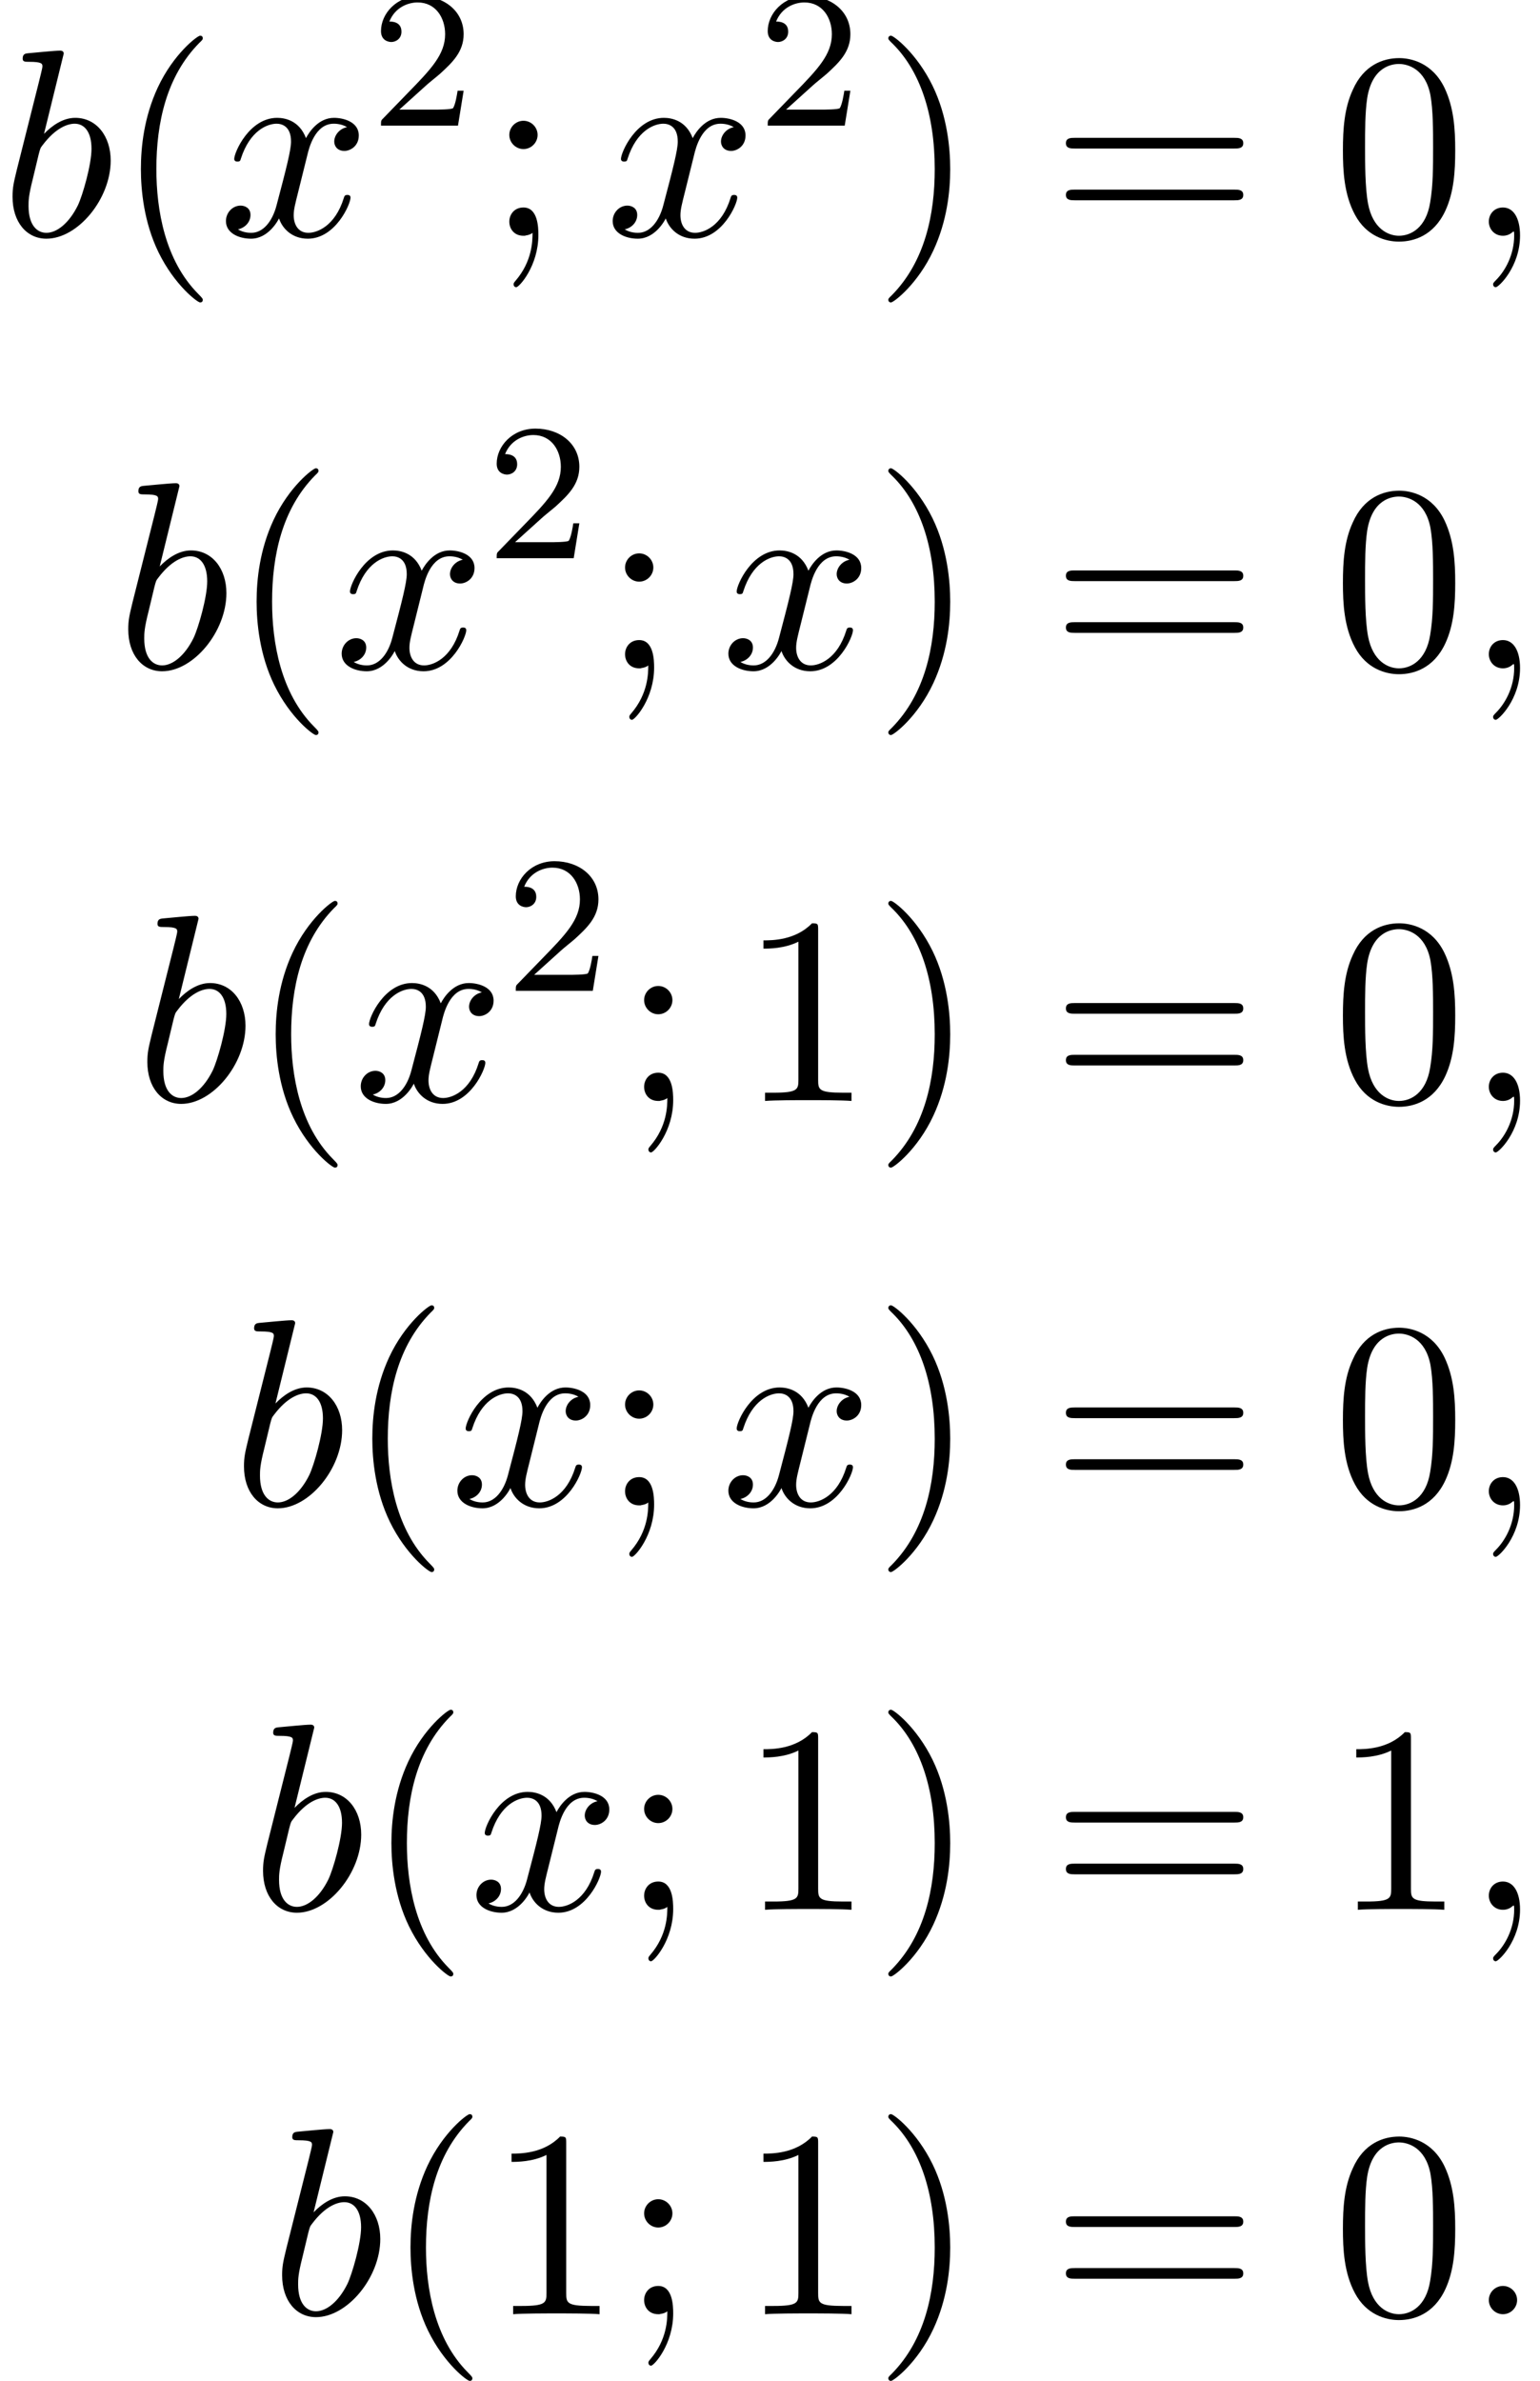 <?xml version='1.0' encoding='UTF-8'?>
<!-- This file was generated by dvisvgm 2.13.3 -->
<svg version='1.1' xmlns='http://www.w3.org/2000/svg' xmlns:xlink='http://www.w3.org/1999/xlink' width='62.98pt' height='97.363pt' viewBox='201.636 69.738 62.98 97.363'>
<defs>
<path id='g1-50' d='M2.248-1.626C2.375-1.745 2.71-2.008 2.837-2.12C3.332-2.574 3.802-3.013 3.802-3.738C3.802-4.686 3.005-5.3 2.008-5.3C1.052-5.3 .422-4.575 .422-3.866C.422-3.475 .733-3.419 .845-3.419C1.012-3.419 1.259-3.539 1.259-3.842C1.259-4.256 .861-4.256 .765-4.256C.996-4.838 1.53-5.037 1.921-5.037C2.662-5.037 3.045-4.407 3.045-3.738C3.045-2.909 2.463-2.303 1.522-1.339L.518-.303C.422-.215 .422-.199 .422 0H3.571L3.802-1.427H3.555C3.531-1.267 3.467-.869 3.371-.717C3.324-.654 2.718-.654 2.59-.654H1.172L2.248-1.626Z'/>
<path id='g0-58' d='M2.095-.578C2.095-.895 1.833-1.156 1.516-1.156S.938-.895 .938-.578S1.2 0 1.516 0S2.095-.262 2.095-.578Z'/>
<path id='g0-59' d='M2.215-.011C2.215-.731 1.942-1.156 1.516-1.156C1.156-1.156 .938-.884 .938-.578C.938-.284 1.156 0 1.516 0C1.647 0 1.789-.044 1.898-.142C1.931-.164 1.942-.175 1.953-.175S1.975-.164 1.975-.011C1.975 .796 1.593 1.451 1.233 1.811C1.113 1.931 1.113 1.953 1.113 1.985C1.113 2.062 1.167 2.105 1.222 2.105C1.342 2.105 2.215 1.265 2.215-.011Z'/>
<path id='g0-98' d='M2.607-7.451C2.607-7.462 2.607-7.571 2.465-7.571C2.215-7.571 1.418-7.484 1.135-7.462C1.047-7.451 .927-7.44 .927-7.244C.927-7.113 1.025-7.113 1.189-7.113C1.713-7.113 1.735-7.036 1.735-6.927C1.735-6.851 1.636-6.48 1.582-6.251L.687-2.695C.556-2.149 .513-1.975 .513-1.593C.513-.556 1.091 .12 1.898 .12C3.185 .12 4.527-1.505 4.527-3.076C4.527-4.069 3.949-4.822 3.076-4.822C2.575-4.822 2.127-4.505 1.8-4.167L2.607-7.451ZM1.582-3.327C1.647-3.567 1.647-3.589 1.745-3.709C2.28-4.418 2.771-4.582 3.055-4.582C3.447-4.582 3.742-4.255 3.742-3.556C3.742-2.913 3.382-1.658 3.185-1.244C2.825-.513 2.324-.12 1.898-.12C1.527-.12 1.167-.415 1.167-1.222C1.167-1.429 1.167-1.636 1.342-2.324L1.582-3.327Z'/>
<path id='g0-120' d='M3.644-3.295C3.709-3.578 3.96-4.582 4.724-4.582C4.778-4.582 5.04-4.582 5.269-4.44C4.964-4.385 4.745-4.113 4.745-3.851C4.745-3.676 4.865-3.469 5.16-3.469C5.4-3.469 5.749-3.665 5.749-4.102C5.749-4.669 5.105-4.822 4.735-4.822C4.102-4.822 3.72-4.244 3.589-3.993C3.316-4.713 2.727-4.822 2.411-4.822C1.276-4.822 .655-3.415 .655-3.142C.655-3.033 .764-3.033 .785-3.033C.873-3.033 .905-3.055 .927-3.153C1.298-4.309 2.018-4.582 2.389-4.582C2.596-4.582 2.978-4.484 2.978-3.851C2.978-3.513 2.793-2.782 2.389-1.255C2.215-.578 1.833-.12 1.353-.12C1.287-.12 1.036-.12 .807-.262C1.08-.316 1.32-.545 1.32-.851C1.32-1.145 1.08-1.233 .916-1.233C.589-1.233 .316-.949 .316-.6C.316-.098 .862 .12 1.342 .12C2.062 .12 2.455-.644 2.487-.709C2.618-.305 3.011 .12 3.665 .12C4.789 .12 5.411-1.287 5.411-1.56C5.411-1.669 5.313-1.669 5.28-1.669C5.182-1.669 5.16-1.625 5.138-1.549C4.778-.382 4.036-.12 3.687-.12C3.262-.12 3.087-.469 3.087-.84C3.087-1.08 3.153-1.32 3.273-1.8L3.644-3.295Z'/>
<path id='g2-40' d='M3.611 2.618C3.611 2.585 3.611 2.564 3.425 2.378C2.062 1.004 1.713-1.058 1.713-2.727C1.713-4.625 2.127-6.524 3.469-7.887C3.611-8.018 3.611-8.04 3.611-8.073C3.611-8.149 3.567-8.182 3.502-8.182C3.393-8.182 2.411-7.44 1.767-6.055C1.211-4.855 1.08-3.644 1.08-2.727C1.08-1.876 1.2-.556 1.8 .676C2.455 2.018 3.393 2.727 3.502 2.727C3.567 2.727 3.611 2.695 3.611 2.618Z'/>
<path id='g2-41' d='M3.153-2.727C3.153-3.578 3.033-4.898 2.433-6.131C1.778-7.473 .84-8.182 .731-8.182C.665-8.182 .622-8.138 .622-8.073C.622-8.04 .622-8.018 .829-7.822C1.898-6.742 2.52-5.007 2.52-2.727C2.52-.862 2.116 1.058 .764 2.433C.622 2.564 .622 2.585 .622 2.618C.622 2.684 .665 2.727 .731 2.727C.84 2.727 1.822 1.985 2.465 .6C3.022-.6 3.153-1.811 3.153-2.727Z'/>
<path id='g2-48' d='M5.018-3.491C5.018-4.364 4.964-5.236 4.582-6.044C4.08-7.091 3.185-7.265 2.727-7.265C2.073-7.265 1.276-6.982 .829-5.967C.48-5.215 .425-4.364 .425-3.491C.425-2.673 .469-1.691 .916-.862C1.385 .022 2.182 .24 2.716 .24C3.305 .24 4.135 .011 4.615-1.025C4.964-1.778 5.018-2.629 5.018-3.491ZM2.716 0C2.291 0 1.647-.273 1.451-1.32C1.331-1.975 1.331-2.978 1.331-3.622C1.331-4.32 1.331-5.04 1.418-5.629C1.625-6.927 2.444-7.025 2.716-7.025C3.076-7.025 3.796-6.829 4.004-5.749C4.113-5.138 4.113-4.309 4.113-3.622C4.113-2.804 4.113-2.062 3.993-1.364C3.829-.327 3.207 0 2.716 0Z'/>
<path id='g2-49' d='M3.207-6.982C3.207-7.244 3.207-7.265 2.956-7.265C2.28-6.567 1.32-6.567 .971-6.567V-6.229C1.189-6.229 1.833-6.229 2.4-6.513V-.862C2.4-.469 2.367-.338 1.385-.338H1.036V0C1.418-.033 2.367-.033 2.804-.033S4.189-.033 4.571 0V-.338H4.222C3.24-.338 3.207-.458 3.207-.862V-6.982Z'/>
<path id='g2-59' d='M2.095-4.124C2.095-4.44 1.833-4.702 1.516-4.702S.938-4.44 .938-4.124S1.2-3.545 1.516-3.545S2.095-3.807 2.095-4.124ZM1.887-.12C1.887 .185 1.887 1.036 1.189 1.844C1.113 1.931 1.113 1.953 1.113 1.985C1.113 2.062 1.167 2.105 1.222 2.105C1.342 2.105 2.127 1.233 2.127-.033C2.127-.349 2.105-1.156 1.516-1.156C1.135-1.156 .938-.862 .938-.578S1.124 0 1.516 0C1.571 0 1.593 0 1.604-.011C1.68-.022 1.8-.044 1.887-.12Z'/>
<path id='g2-61' d='M7.495-3.567C7.658-3.567 7.865-3.567 7.865-3.785S7.658-4.004 7.505-4.004H.971C.818-4.004 .611-4.004 .611-3.785S.818-3.567 .982-3.567H7.495ZM7.505-1.451C7.658-1.451 7.865-1.451 7.865-1.669S7.658-1.887 7.495-1.887H.982C.818-1.887 .611-1.887 .611-1.669S.818-1.451 .971-1.451H7.505Z'/>
</defs>
<g id='page1'>
<use x='201.636' y='79.379' xlink:href='#g0-98'/>
<use x='206.318' y='79.379' xlink:href='#g2-40'/>
<use x='210.56' y='79.379' xlink:href='#g0-120'/>
<use x='216.795' y='74.875' xlink:href='#g1-50'/>
<use x='221.527' y='79.379' xlink:href='#g2-59'/>
<use x='226.376' y='79.379' xlink:href='#g0-120'/>
<use x='232.611' y='74.875' xlink:href='#g1-50'/>
<use x='237.343' y='79.379' xlink:href='#g2-41'/>
<use x='244.616' y='79.379' xlink:href='#g2-61'/>
<use x='256.131' y='79.379' xlink:href='#g2-48'/>
<use x='261.585' y='79.379' xlink:href='#g0-59'/>
<use x='206.368' y='97.069' xlink:href='#g0-98'/>
<use x='211.05' y='97.069' xlink:href='#g2-40'/>
<use x='215.293' y='97.069' xlink:href='#g0-120'/>
<use x='221.527' y='92.565' xlink:href='#g1-50'/>
<use x='226.26' y='97.069' xlink:href='#g2-59'/>
<use x='231.108' y='97.069' xlink:href='#g0-120'/>
<use x='237.343' y='97.069' xlink:href='#g2-41'/>
<use x='244.616' y='97.069' xlink:href='#g2-61'/>
<use x='256.131' y='97.069' xlink:href='#g2-48'/>
<use x='261.585' y='97.069' xlink:href='#g0-59'/>
<use x='207.149' y='114.76' xlink:href='#g0-98'/>
<use x='211.83' y='114.76' xlink:href='#g2-40'/>
<use x='216.073' y='114.76' xlink:href='#g0-120'/>
<use x='222.308' y='110.256' xlink:href='#g1-50'/>
<use x='227.04' y='114.76' xlink:href='#g2-59'/>
<use x='231.888' y='114.76' xlink:href='#g2-49'/>
<use x='237.343' y='114.76' xlink:href='#g2-41'/>
<use x='244.616' y='114.76' xlink:href='#g2-61'/>
<use x='256.131' y='114.76' xlink:href='#g2-48'/>
<use x='261.585' y='114.76' xlink:href='#g0-59'/>
<use x='211.101' y='131.298' xlink:href='#g0-98'/>
<use x='215.782' y='131.298' xlink:href='#g2-40'/>
<use x='220.025' y='131.298' xlink:href='#g0-120'/>
<use x='226.26' y='131.298' xlink:href='#g2-59'/>
<use x='231.108' y='131.298' xlink:href='#g0-120'/>
<use x='237.343' y='131.298' xlink:href='#g2-41'/>
<use x='244.616' y='131.298' xlink:href='#g2-61'/>
<use x='256.131' y='131.298' xlink:href='#g2-48'/>
<use x='261.585' y='131.298' xlink:href='#g0-59'/>
<use x='211.881' y='147.836' xlink:href='#g0-98'/>
<use x='216.563' y='147.836' xlink:href='#g2-40'/>
<use x='220.805' y='147.836' xlink:href='#g0-120'/>
<use x='227.04' y='147.836' xlink:href='#g2-59'/>
<use x='231.888' y='147.836' xlink:href='#g2-49'/>
<use x='237.343' y='147.836' xlink:href='#g2-41'/>
<use x='244.616' y='147.836' xlink:href='#g2-61'/>
<use x='256.131' y='147.836' xlink:href='#g2-49'/>
<use x='261.585' y='147.836' xlink:href='#g0-59'/>
<use x='212.661' y='164.374' xlink:href='#g0-98'/>
<use x='217.343' y='164.374' xlink:href='#g2-40'/>
<use x='221.585' y='164.374' xlink:href='#g2-49'/>
<use x='227.04' y='164.374' xlink:href='#g2-59'/>
<use x='231.888' y='164.374' xlink:href='#g2-49'/>
<use x='237.343' y='164.374' xlink:href='#g2-41'/>
<use x='244.616' y='164.374' xlink:href='#g2-61'/>
<use x='256.131' y='164.374' xlink:href='#g2-48'/>
<use x='261.585' y='164.374' xlink:href='#g0-58'/>
</g>
</svg><!--Rendered by QuickLaTeX.com-->